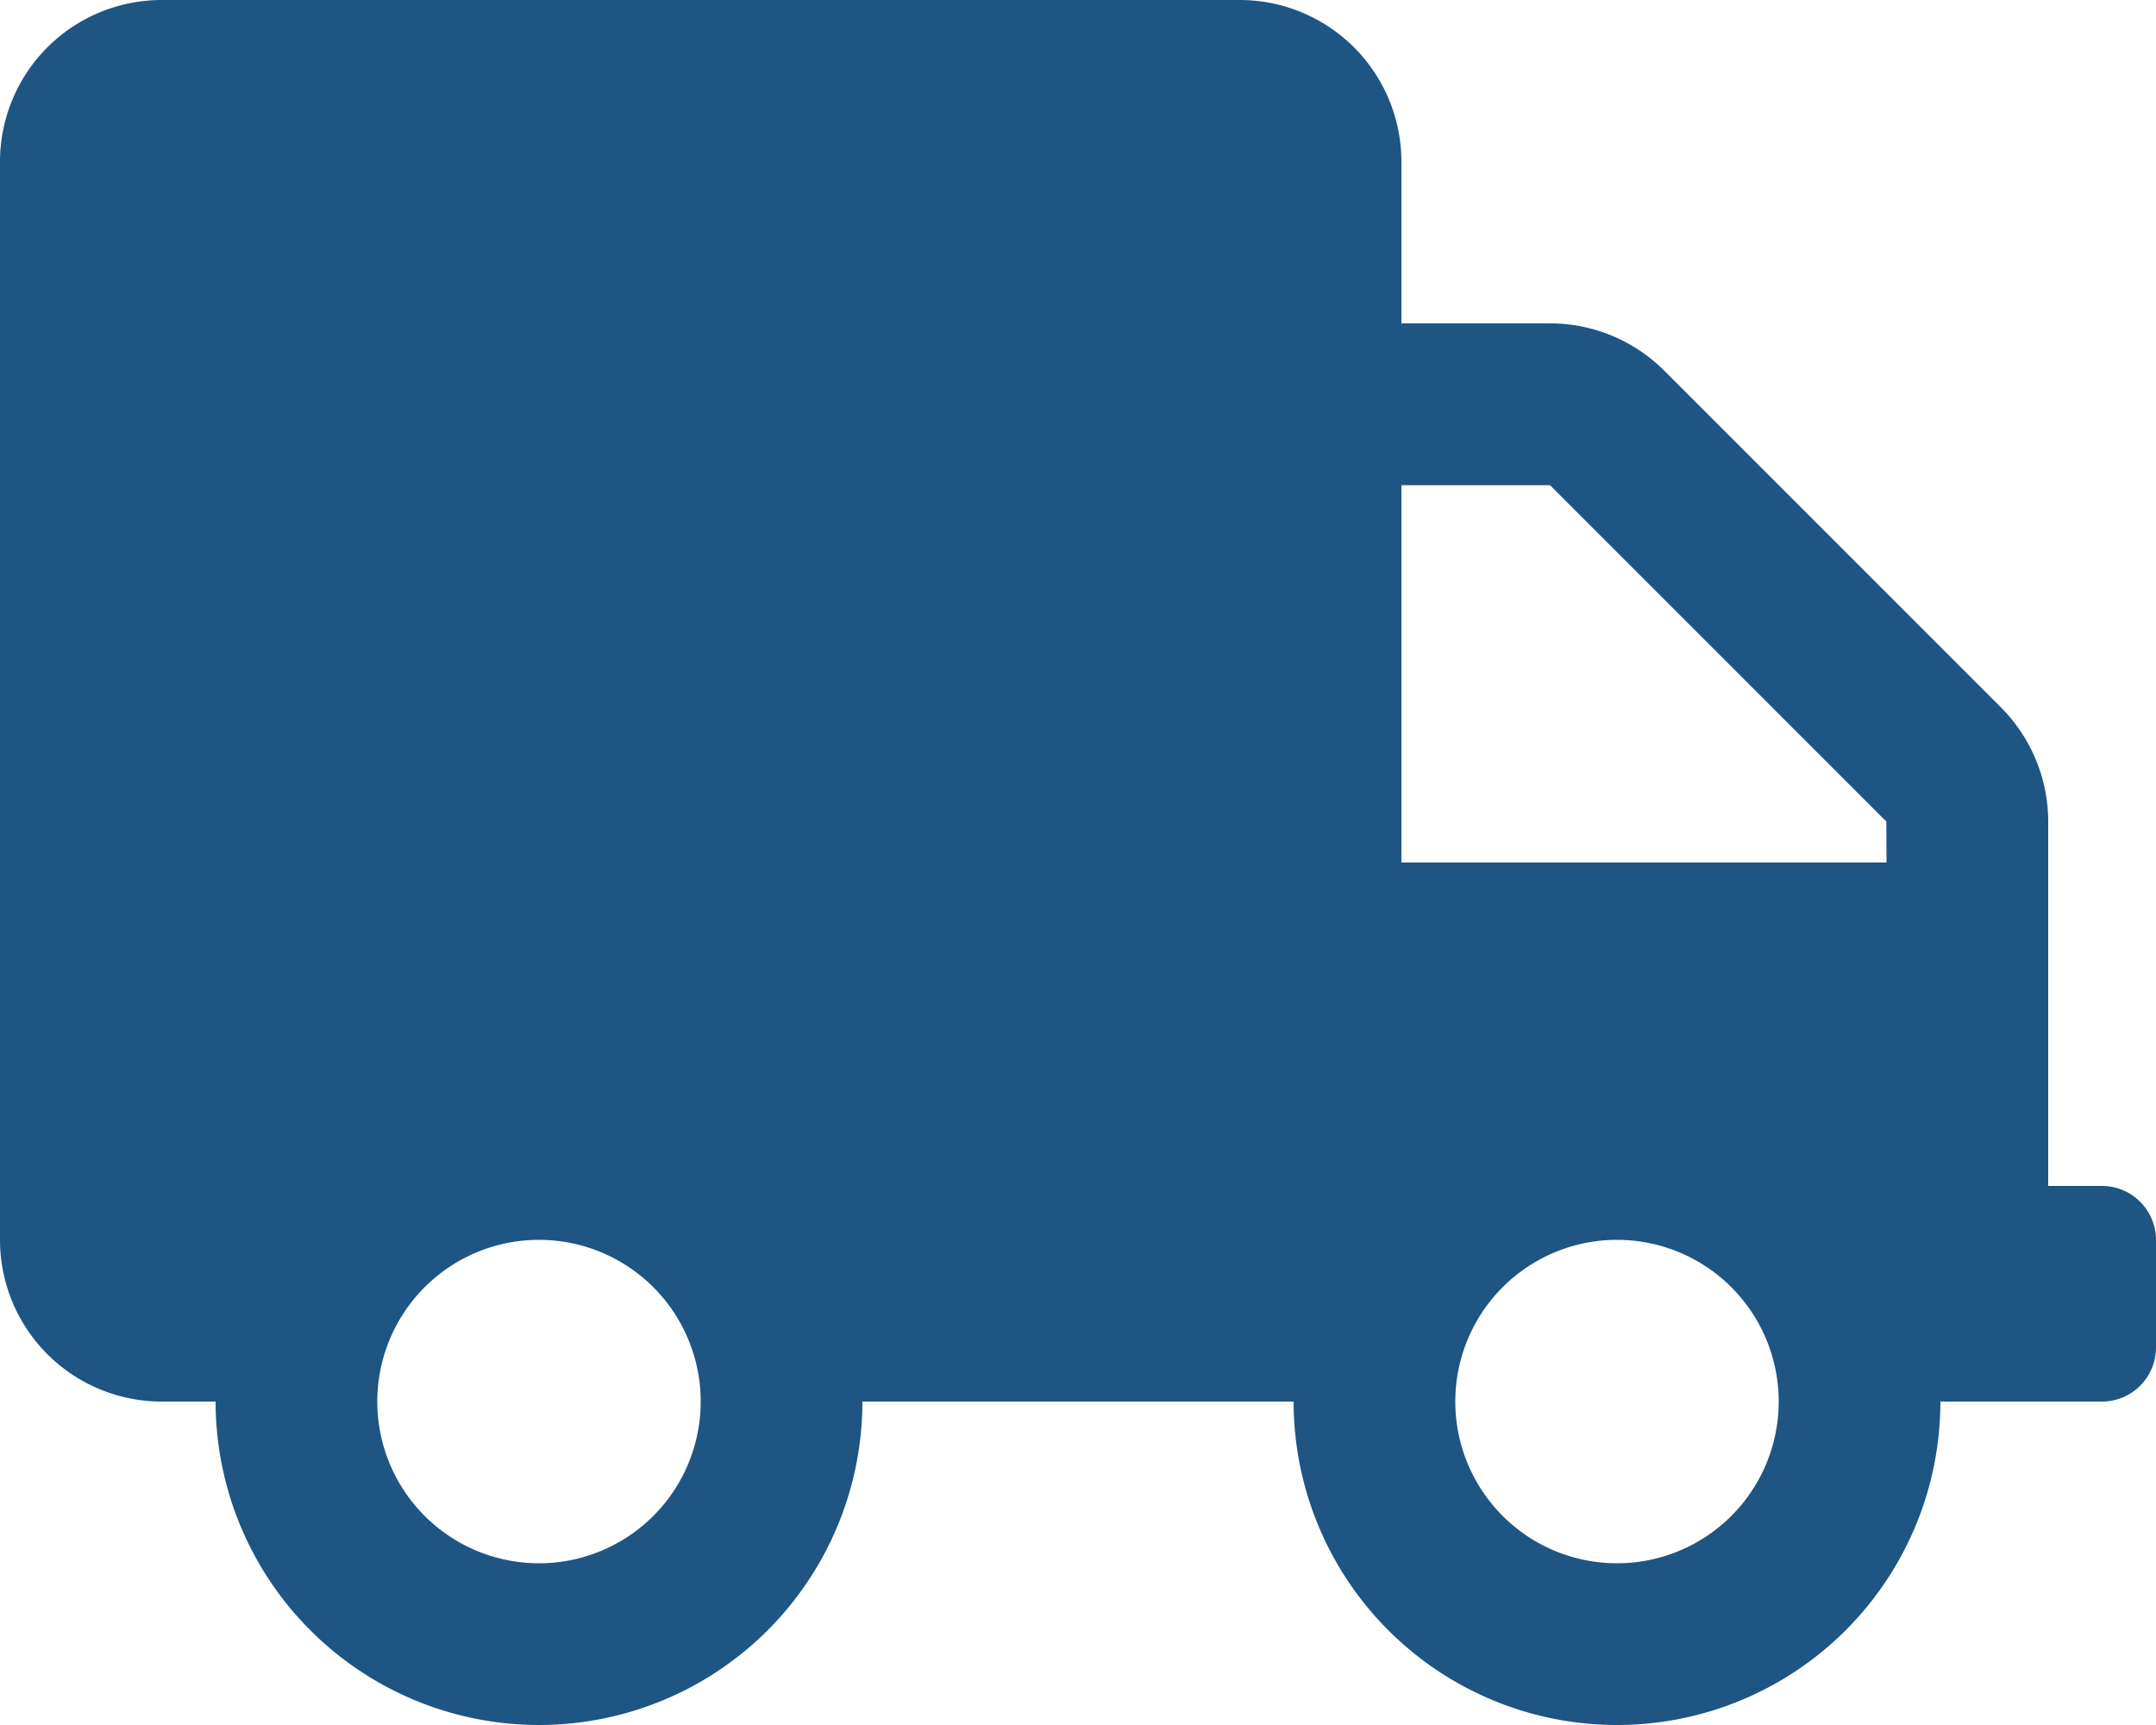 <svg xmlns="http://www.w3.org/2000/svg" width="25" height="20" viewBox="0 0 25 20">
  <path id="truck" d="M24.375,13.75H23.75V9.527A1.875,1.875,0,0,0,23.2,8.2L19.3,4.3a1.875,1.875,0,0,0-1.324-.551H16.25V1.875A1.875,1.875,0,0,0,14.375,0H1.875A1.875,1.875,0,0,0,0,1.875v12.5A1.875,1.875,0,0,0,1.875,16.25H2.5a3.75,3.75,0,0,0,7.5,0h5a3.75,3.75,0,0,0,7.5,0h1.875A.627.627,0,0,0,25,15.625v-1.25A.627.627,0,0,0,24.375,13.75ZM6.25,18.125A1.875,1.875,0,1,1,8.125,16.25,1.875,1.875,0,0,1,6.25,18.125Zm12.5,0a1.875,1.875,0,1,1,1.875-1.875A1.875,1.875,0,0,1,18.75,18.125ZM21.875,10H16.25V5.625h1.723l3.9,3.9Z" fill="#1E5583"/>
</svg>
